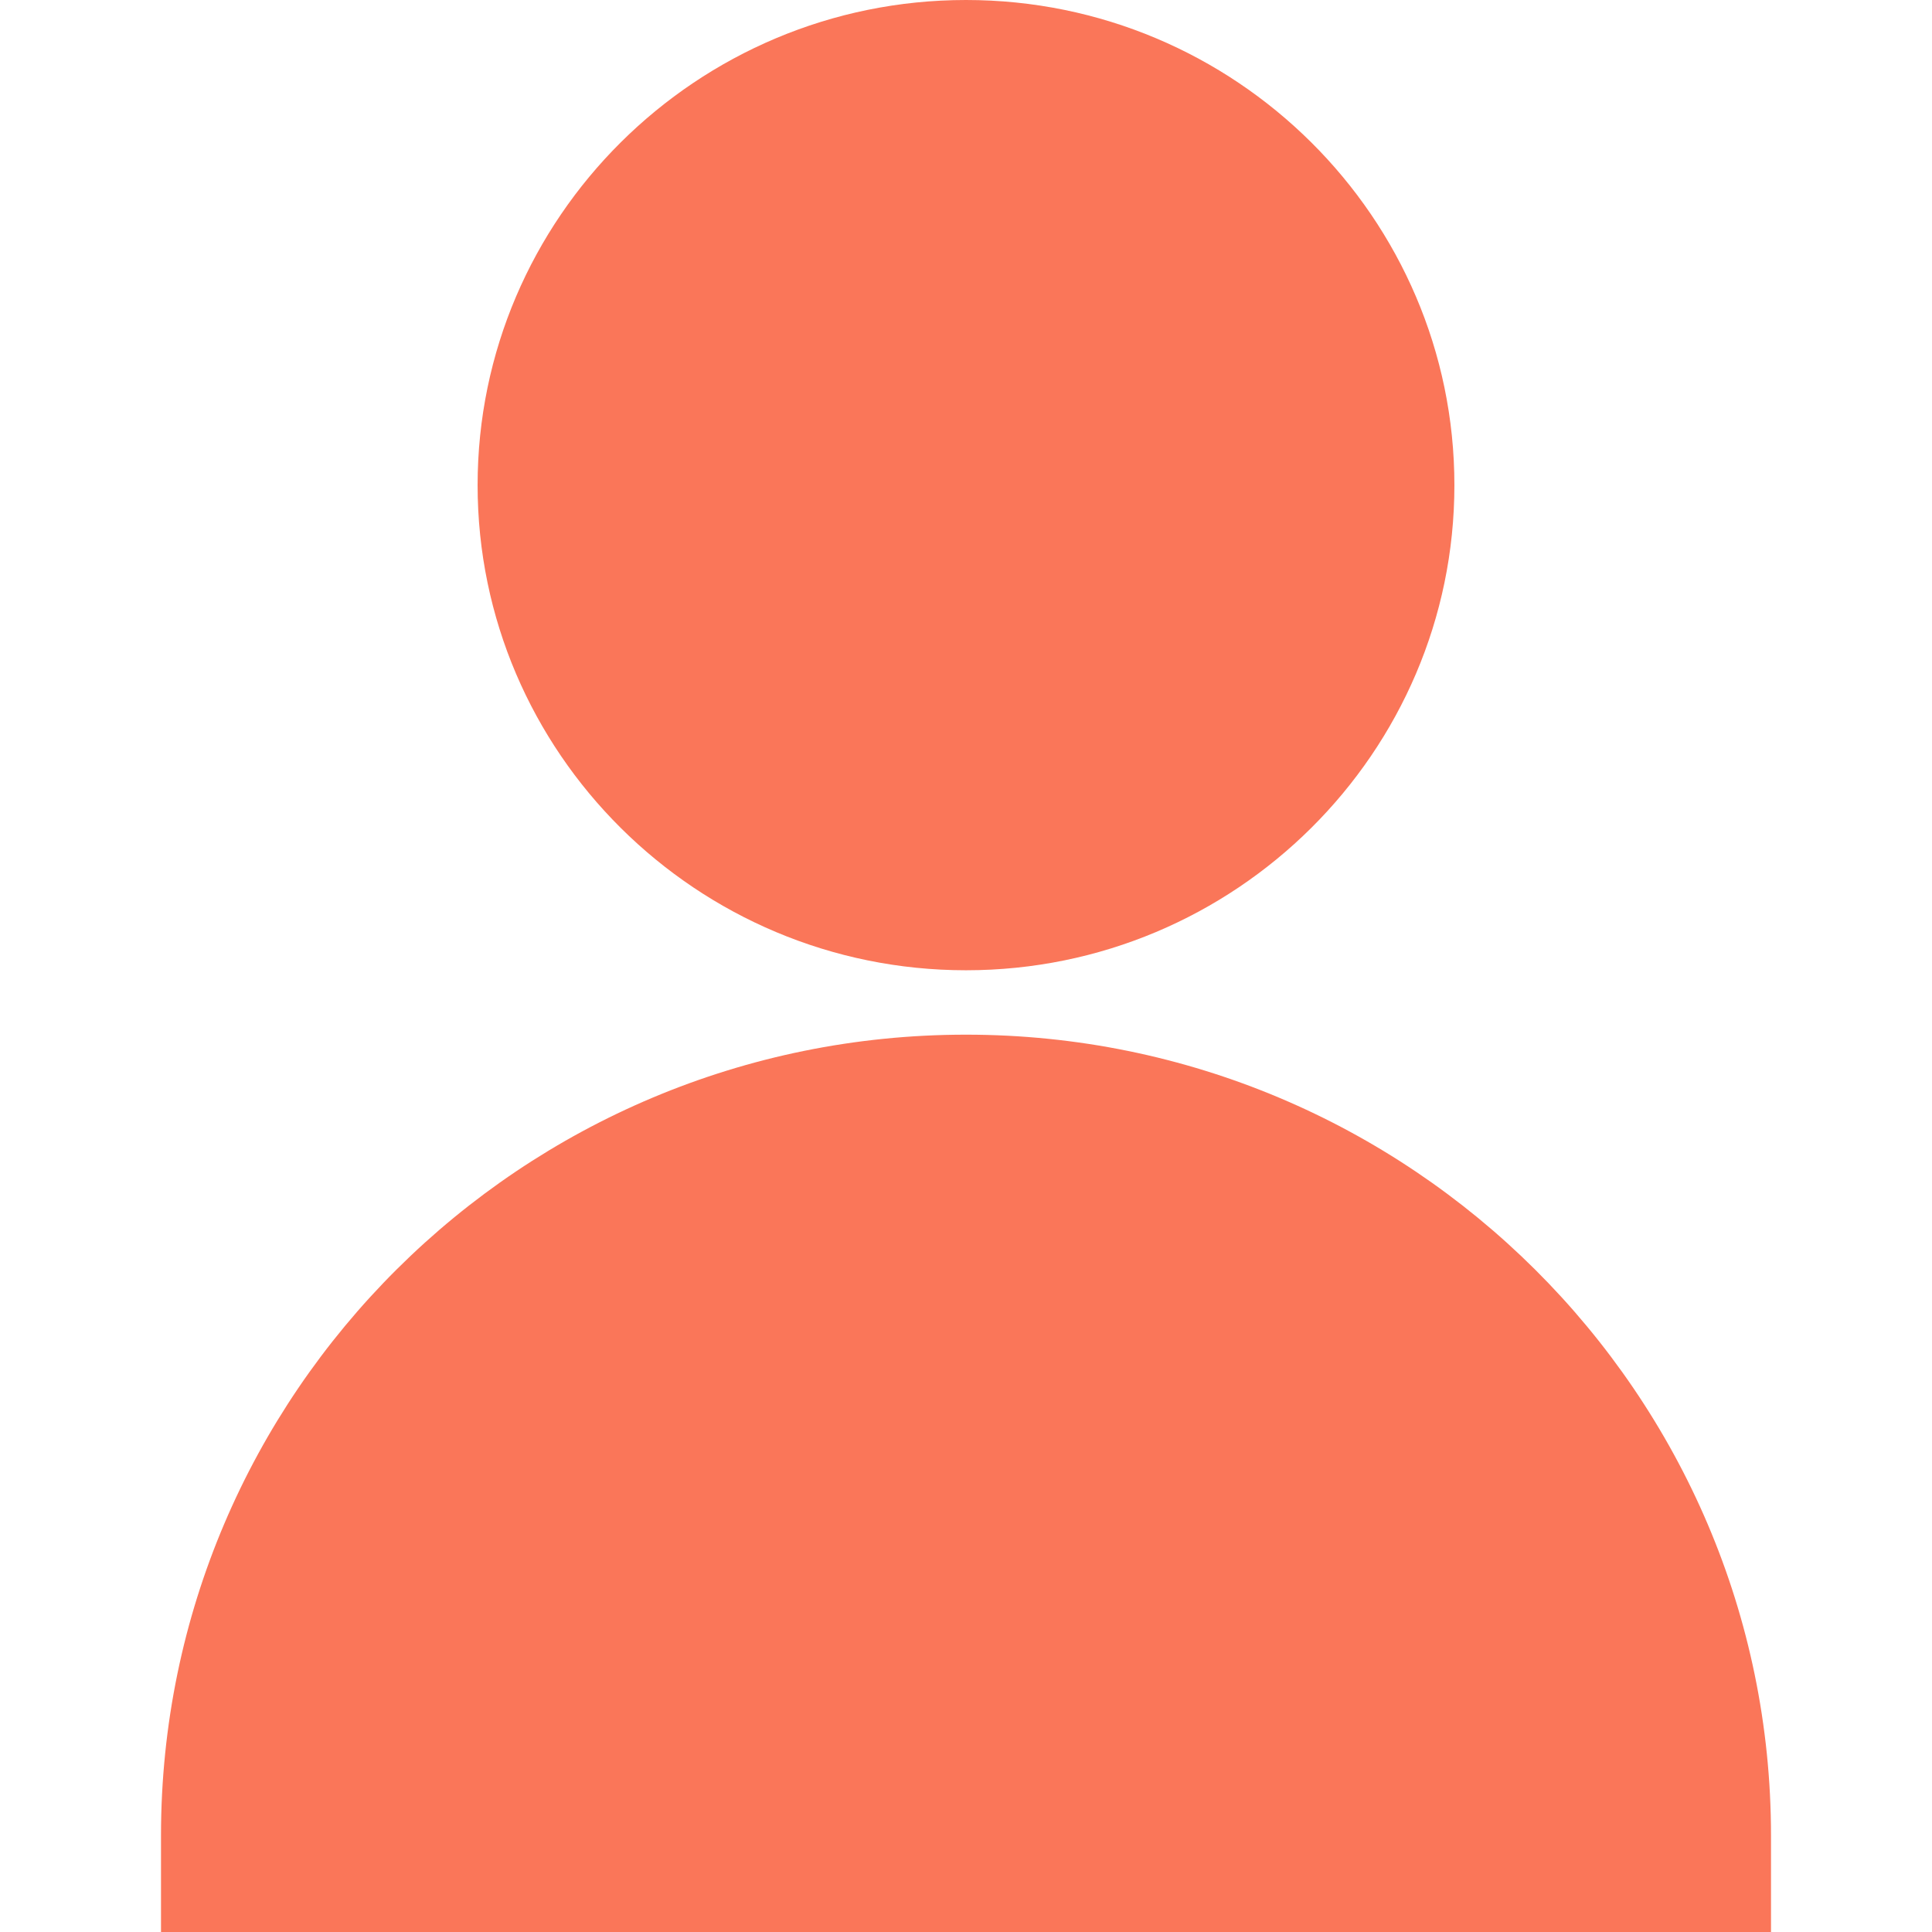 <svg width="24" height="24" viewBox="0 0 24 24" fill="none" xmlns="http://www.w3.org/2000/svg">
<path d="M12 12.053C15.347 12.053 18.067 9.347 18.067 6.027C18.067 2.707 15.347 0 12 0C8.653 0 5.933 2.707 5.933 6.027C5.933 9.347 8.653 12.053 12 12.053ZM12 12.853C6.48 12.853 2 17.307 2 22.8V24H22V22.8C22 17.32 17.52 12.853 12 12.853Z" fill="#FA7659"/>
</svg>

